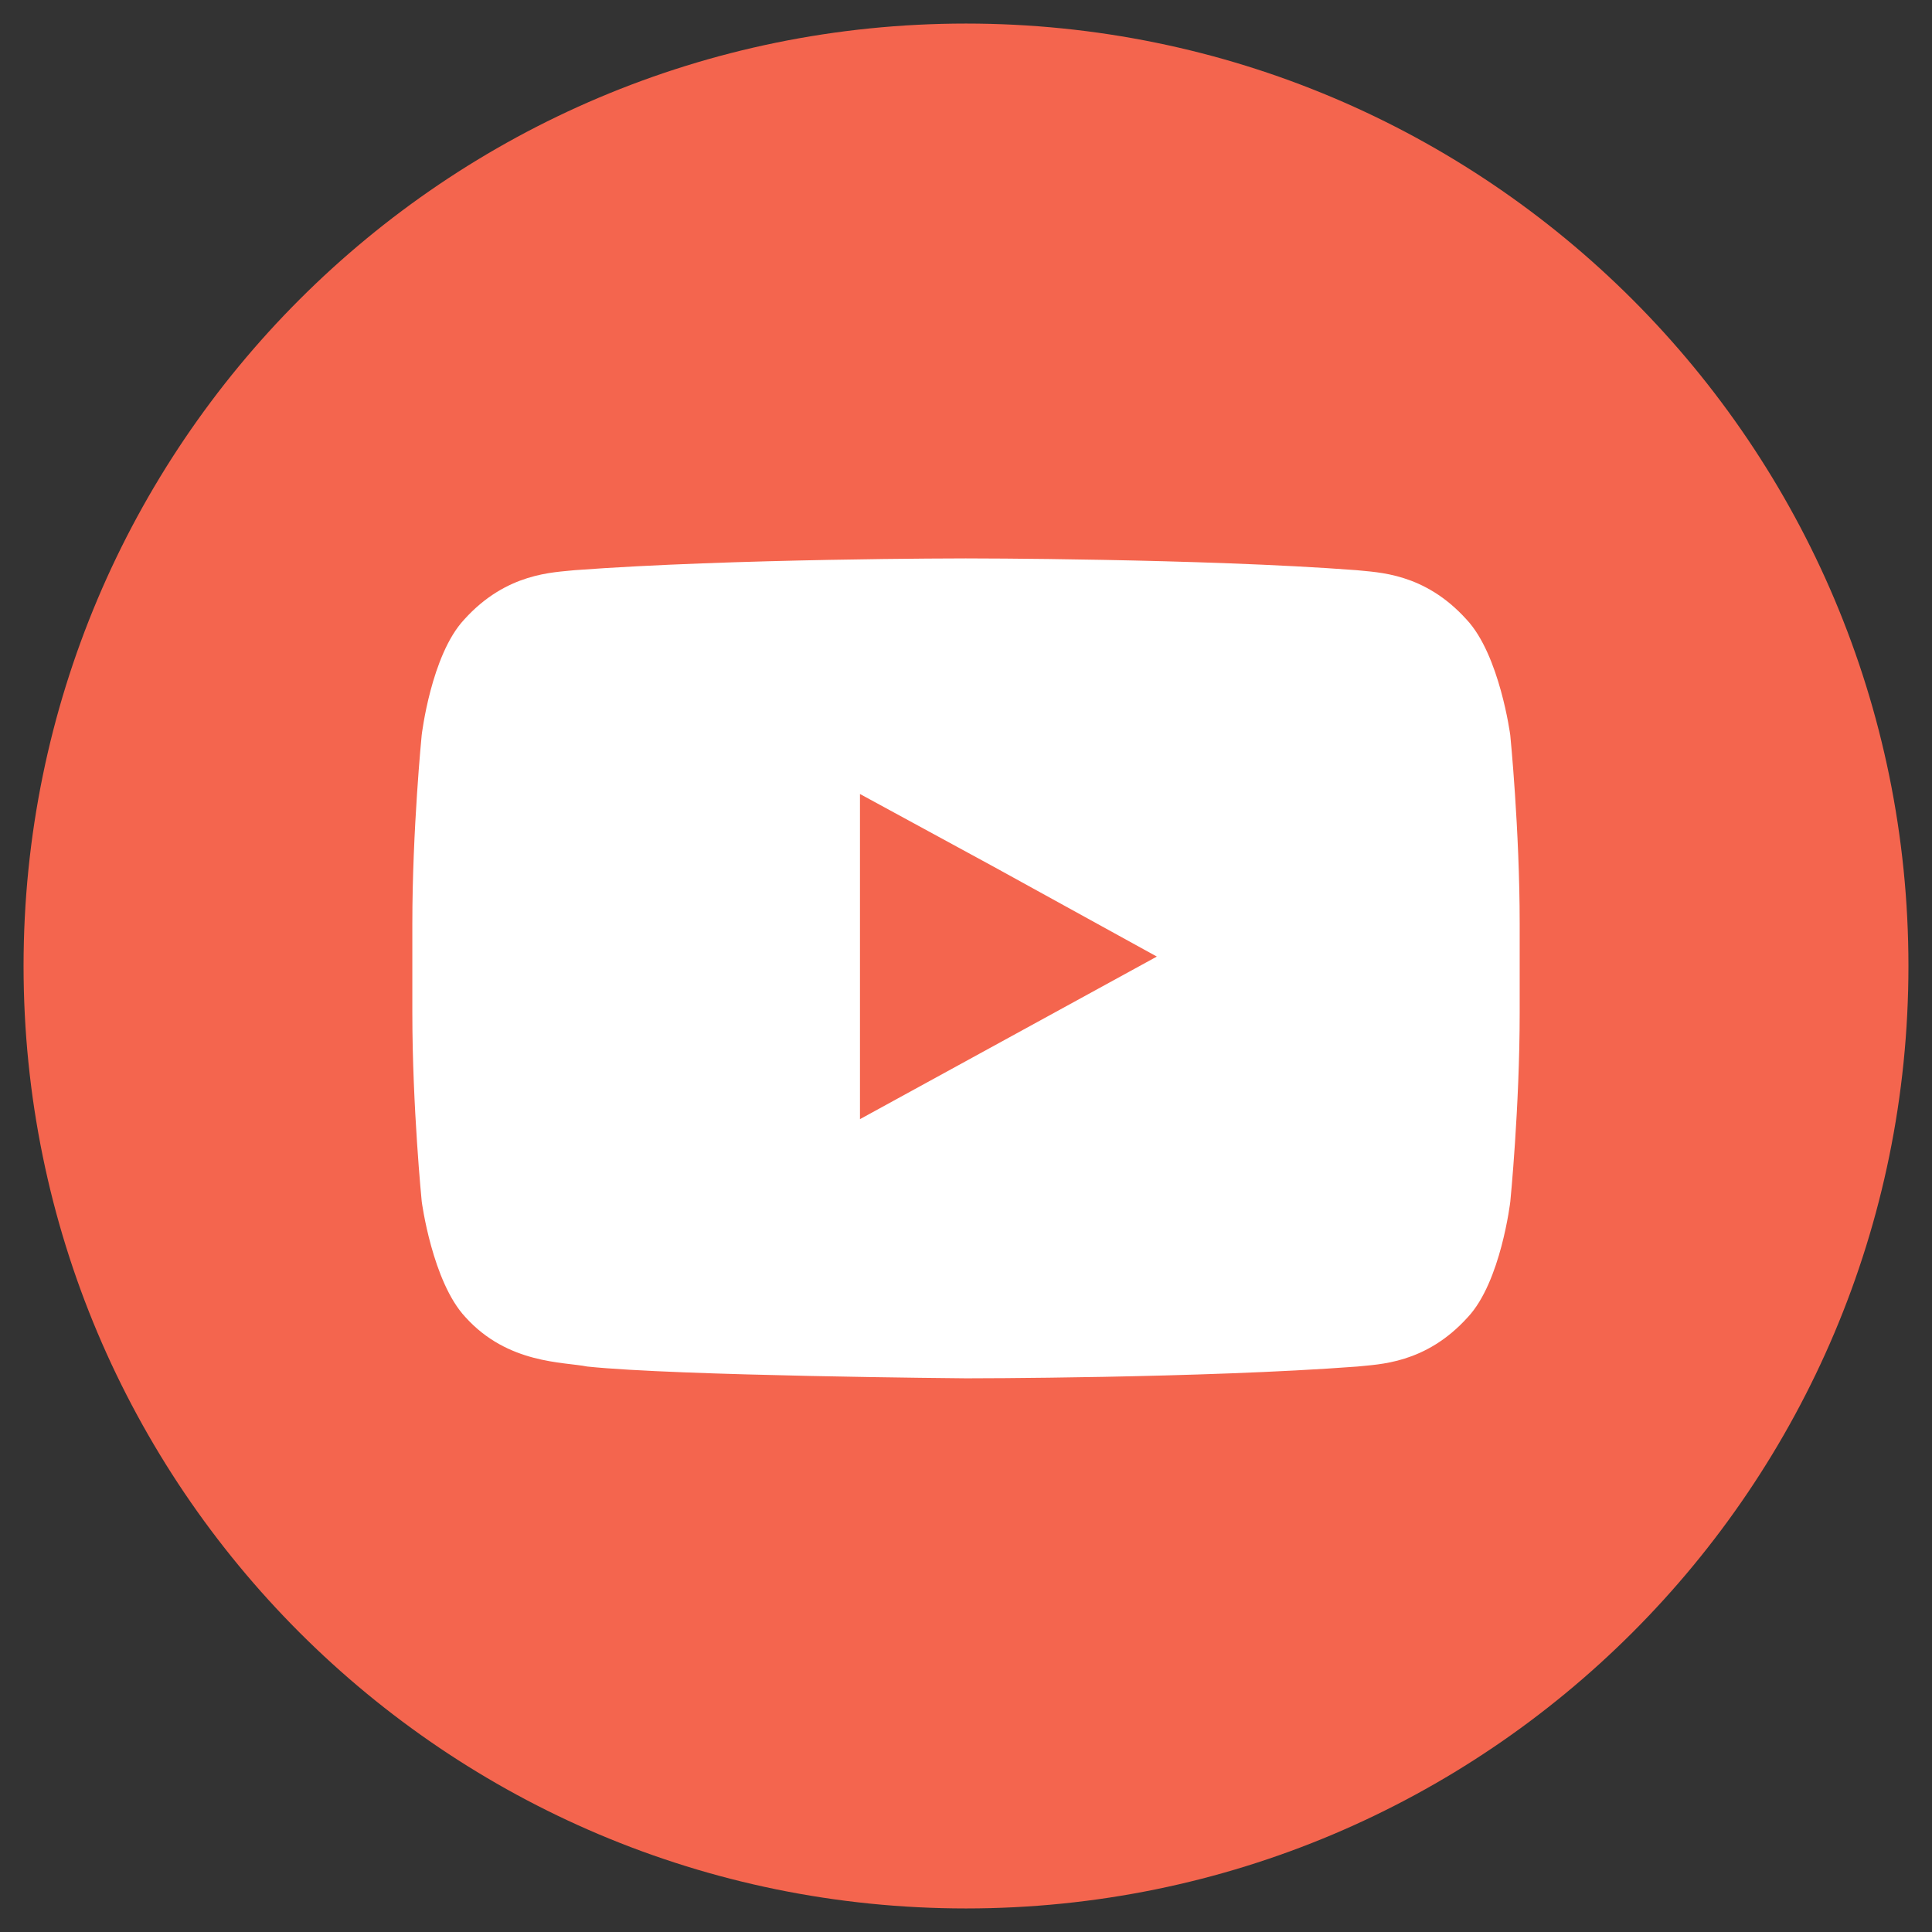 <?xml version="1.0" encoding="utf-8"?>
<!-- Generator: Adobe Illustrator 15.0.0, SVG Export Plug-In . SVG Version: 6.00 Build 0)  -->
<!DOCTYPE svg PUBLIC "-//W3C//DTD SVG 1.1//EN" "http://www.w3.org/Graphics/SVG/1.1/DTD/svg11.dtd">
<svg version="1.1" id="Warstwa_1" xmlns="http://www.w3.org/2000/svg" xmlns:xlink="http://www.w3.org/1999/xlink" x="0px" y="0px"
	 width="82px" height="82px" viewBox="0 0 82 82" enable-background="new 0 0 82 82" xml:space="preserve">
<rect x="0" y="0" width="82" height="82" fill="#333333" stroke="none"/>
<g id="_x31_">
	<g>
		<path id="XMLID_41_" fill="#F4654E" d="M81,41c0,22.1-17.9,40-40,40S1,63.1,1,41S18.9,1,41,1S81,18.9,81,41z"/>
		<path fill="#FFFFFF" d="M64.1,31.2c0,0-0.448-3.4-1.85-4.9c-1.8-2-3.775-2-4.676-2.1c-6.6-0.5-16.586-0.5-16.586-0.5l0,0
			c0,0-9.895,0-16.594,0.5c-0.9,0.1-2.896,0.1-4.696,2.1c-1.4,1.5-1.8,4.9-1.8,4.9s-0.397,4-0.397,8v0.5V43c0,4,0.399,8,0.399,8
			s0.449,3.4,1.851,4.9c1.8,2,4.175,1.898,5.175,2.1c3.801,0.4,16.088,0.5,16.088,0.5s9.993,0,16.594-0.5
			c0.898-0.1,2.896-0.1,4.695-2.1c1.4-1.5,1.799-4.9,1.799-4.9s0.398-4,0.398-8v-3.1v-0.7C64.5,35.2,64.1,31.2,64.1,31.2z
			 M49.1,40.6l-12.6,6.9V36.9v-3.2l5.699,3.1L49.1,40.6z"/>
	</g>
</g>
<g id="Layer_1">
</g>
</svg>
